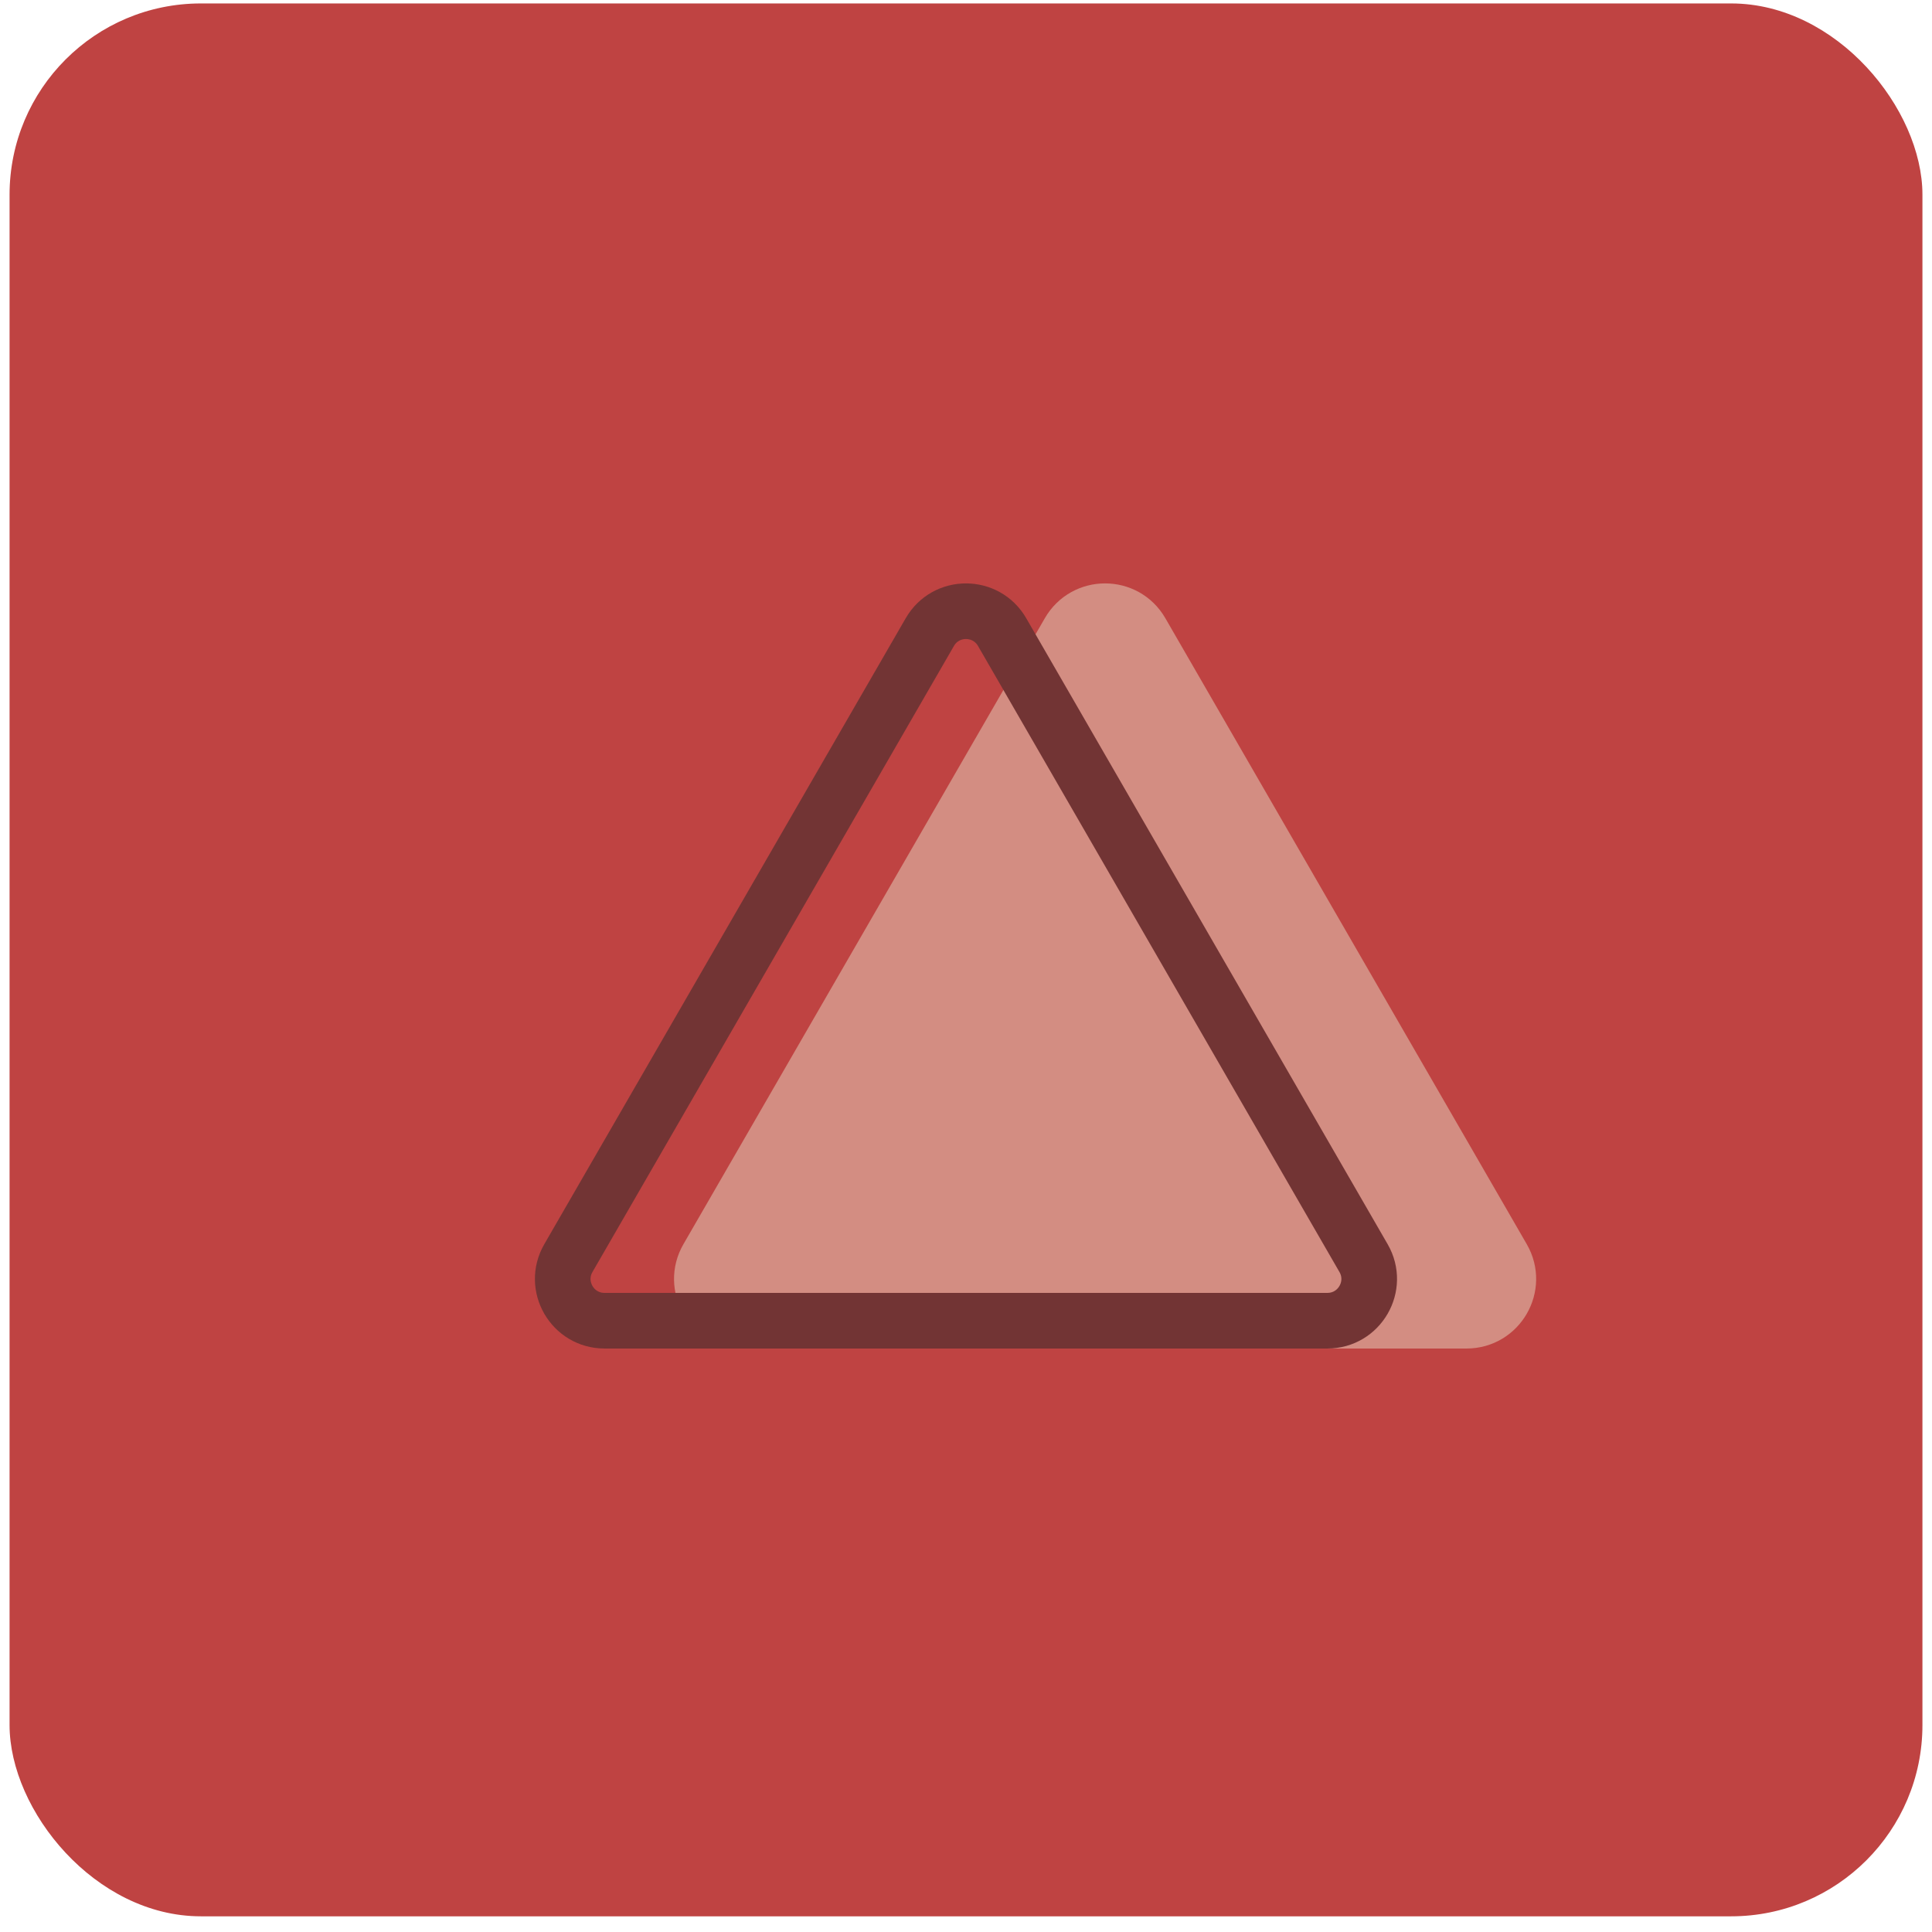 <svg width="101" height="101" viewBox="0 0 101 101" fill="none" xmlns="http://www.w3.org/2000/svg">
<rect x="0.5" y="0.18" width="100" height="100" rx="10" fill="#BF4342"/>
<g opacity="0.5">
<path d="M59.661 33.044L78.556 65.771C79.396 67.225 78.346 69.043 76.667 69.043H38.877C37.197 69.043 36.147 67.225 36.987 65.771L55.882 33.044C56.722 31.589 58.821 31.589 59.661 33.044Z" fill="#E7D7C1" stroke="#E7D7C1" stroke-width="2.909"/>
<path d="M52.388 33.044L71.283 65.771C72.123 67.225 71.073 69.043 69.393 69.043H31.603C29.924 69.043 28.874 67.225 29.713 65.771L48.609 33.044C49.448 31.589 51.548 31.589 52.388 33.044Z" stroke="#262626" stroke-width="2.909" stroke-linejoin="round"/>
</g>
</svg>
